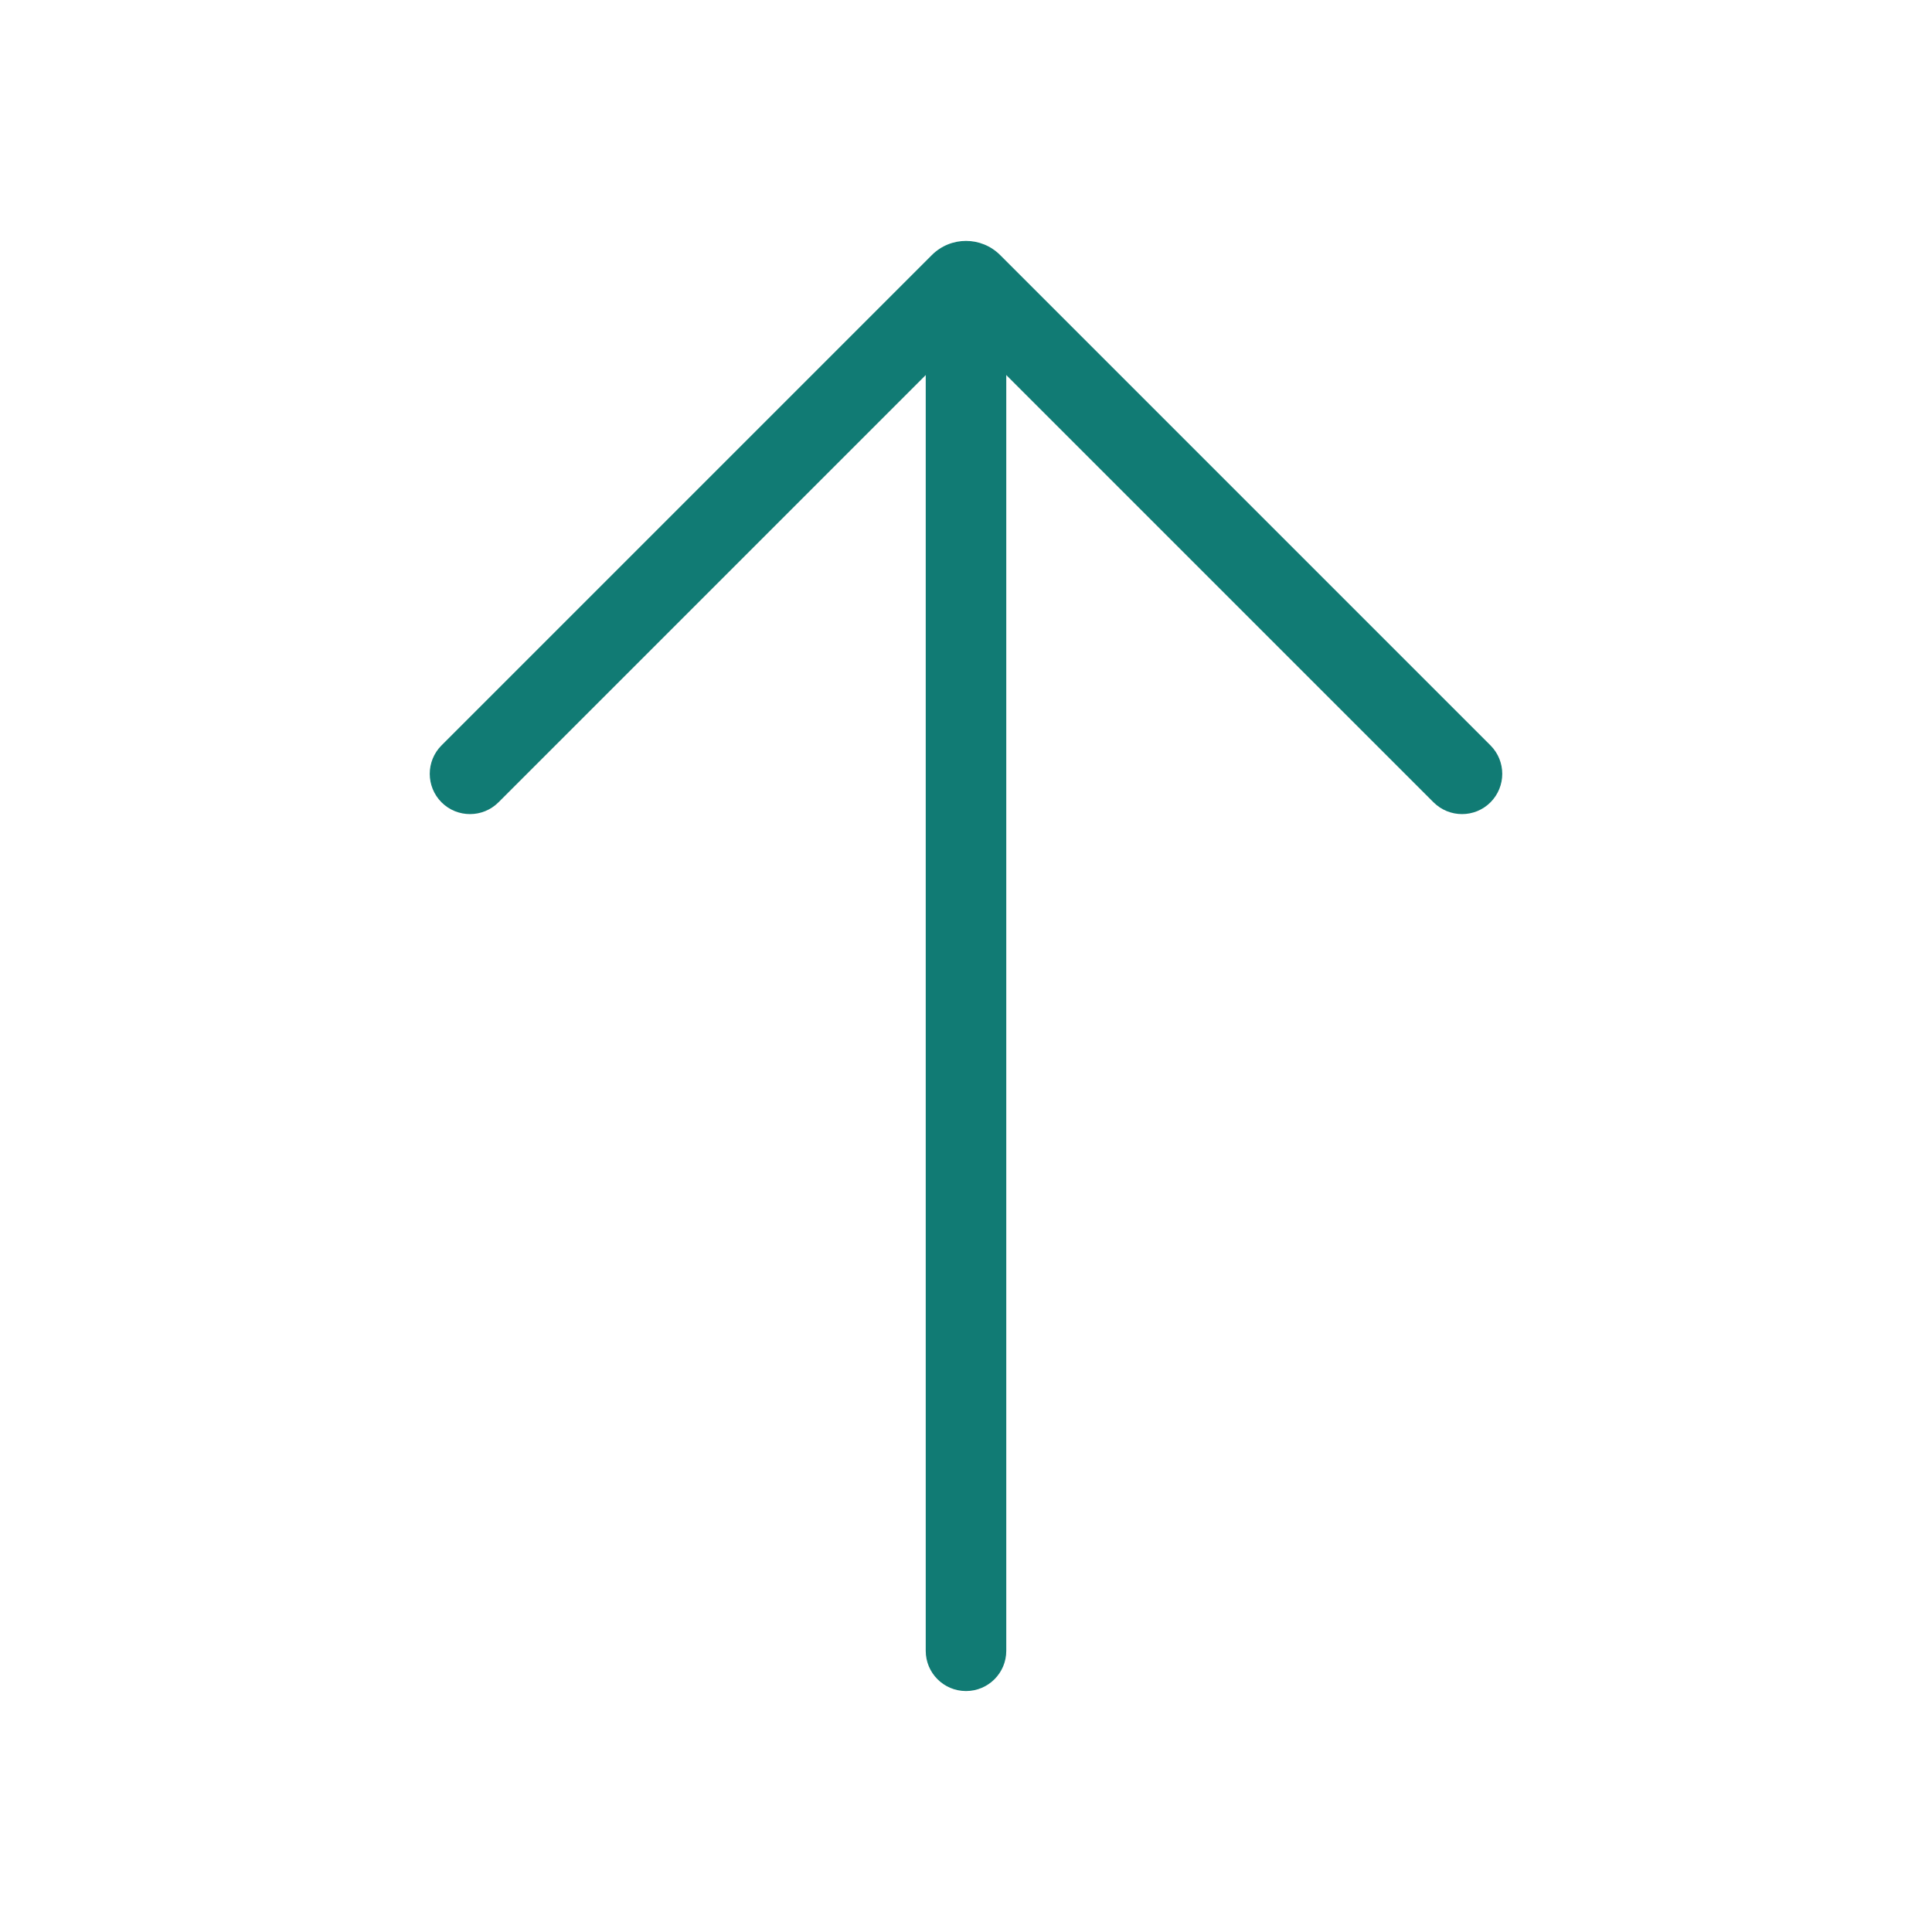 <svg width="32" height="32" viewBox="0 0 32 32" fill="none" xmlns="http://www.w3.org/2000/svg">
<path fill-rule="evenodd" clip-rule="evenodd" d="M16 28.009C15.632 28.009 15.333 27.711 15.333 27.343L15.333 5.268C15.333 4.9 15.632 4.602 16 4.602C16.368 4.602 16.667 4.9 16.667 5.268L16.667 27.343C16.667 27.711 16.368 28.009 16 28.009Z" fill="#117B74"/>
<path fill-rule="evenodd" clip-rule="evenodd" d="M7.313 13.289C7.053 13.028 7.053 12.606 7.313 12.346L15.434 4.225C15.747 3.912 16.253 3.912 16.566 4.225L24.687 12.346C24.947 12.606 24.947 13.028 24.687 13.289C24.427 13.549 24.005 13.549 23.744 13.289L16 5.545L8.256 13.289C7.996 13.549 7.573 13.549 7.313 13.289Z" fill="#117B74"/>
</svg>
